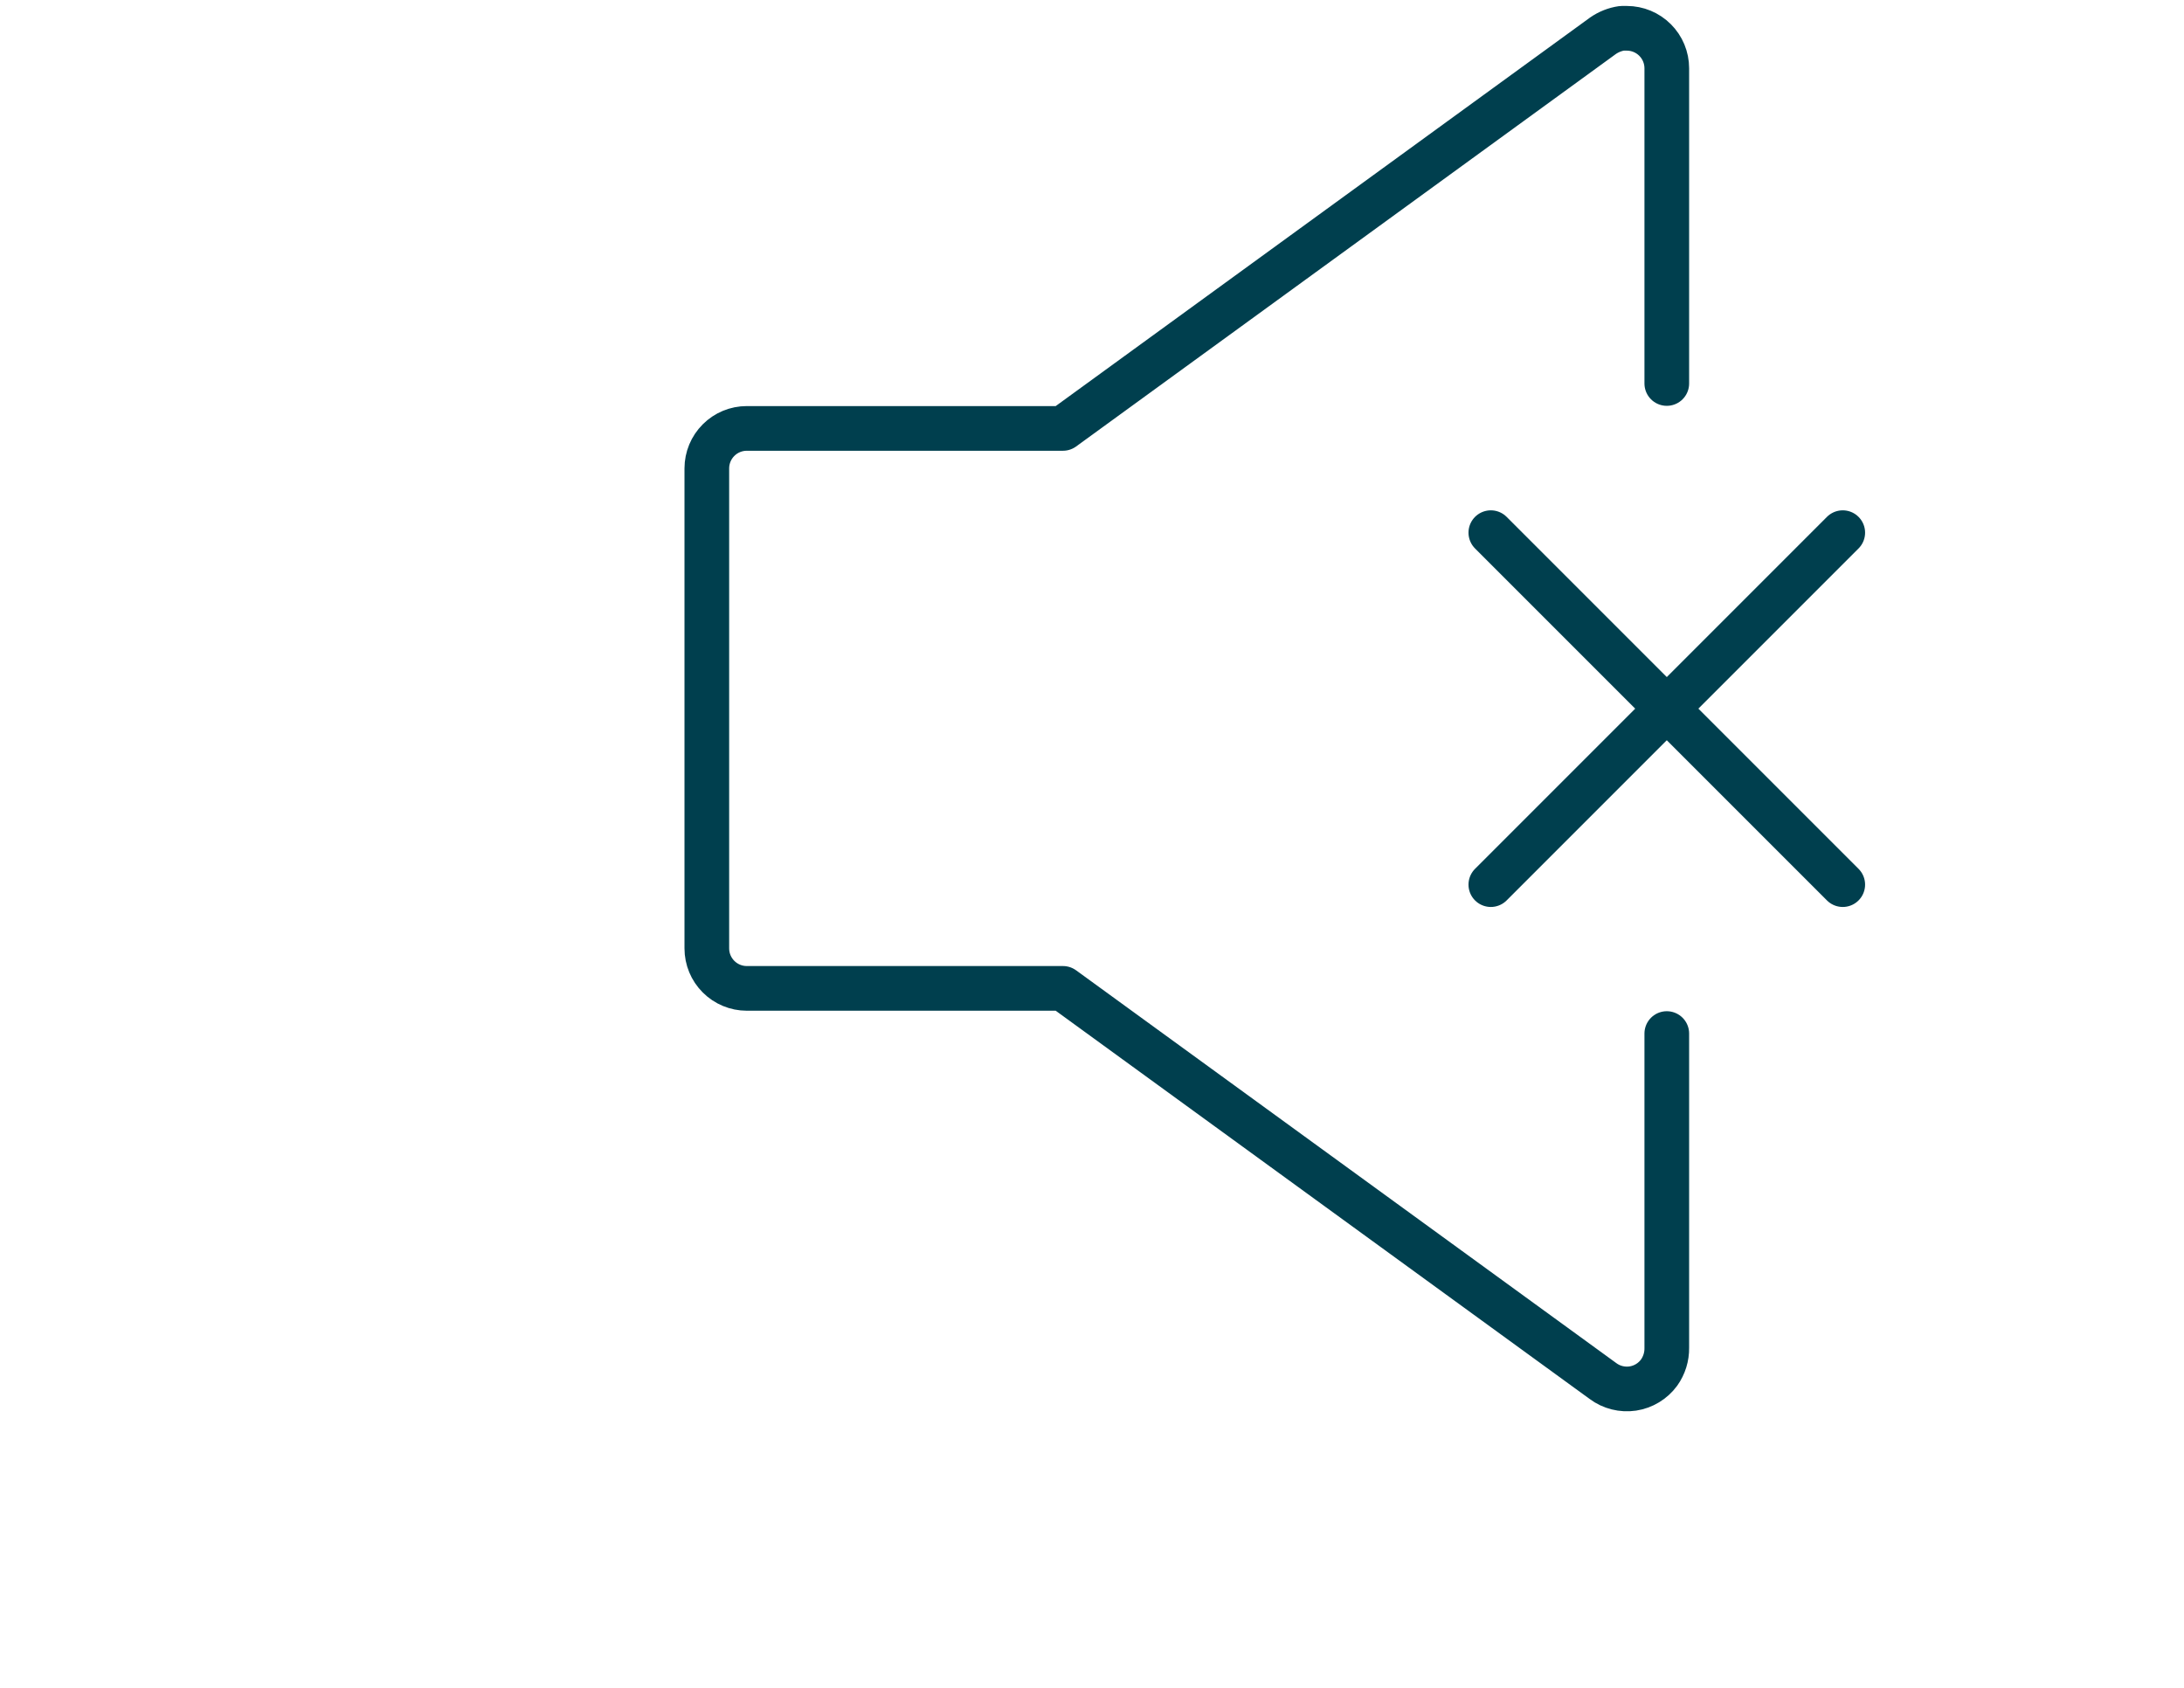 <?xml version="1.0" encoding="UTF-8"?> <svg xmlns="http://www.w3.org/2000/svg" width="88" height="68" viewBox="0 0 88 68" fill="none"> <path d="M60.07 21.46L74.25 35.64" stroke="#003F4E" stroke-width="1.8" stroke-linecap="round" stroke-linejoin="round"></path> <path d="M60.07 35.64L74.25 21.46" stroke="#003F4E" stroke-width="1.8" stroke-linecap="round" stroke-linejoin="round"></path> <path d="M67.16 15.45V2.75C67.16 2.323 66.99 1.913 66.688 1.612C66.386 1.31 65.977 1.14 65.55 1.14H65.35C65.077 1.18 64.817 1.283 64.59 1.44L42.83 17.26H30.09C29.663 17.26 29.253 17.43 28.952 17.732C28.65 18.034 28.48 18.443 28.48 18.87V38.21C28.48 38.637 28.65 39.047 28.952 39.348C29.253 39.65 29.663 39.82 30.09 39.82H42.83L64.59 55.64C64.76 55.767 64.954 55.859 65.16 55.91C65.367 55.962 65.581 55.972 65.791 55.941C66.001 55.909 66.203 55.836 66.384 55.726C66.566 55.616 66.725 55.471 66.85 55.3C67.058 55.008 67.166 54.658 67.16 54.3V41.64" stroke="#003F4E" stroke-width="1.8" stroke-linecap="round" stroke-linejoin="round"></path> </svg> 